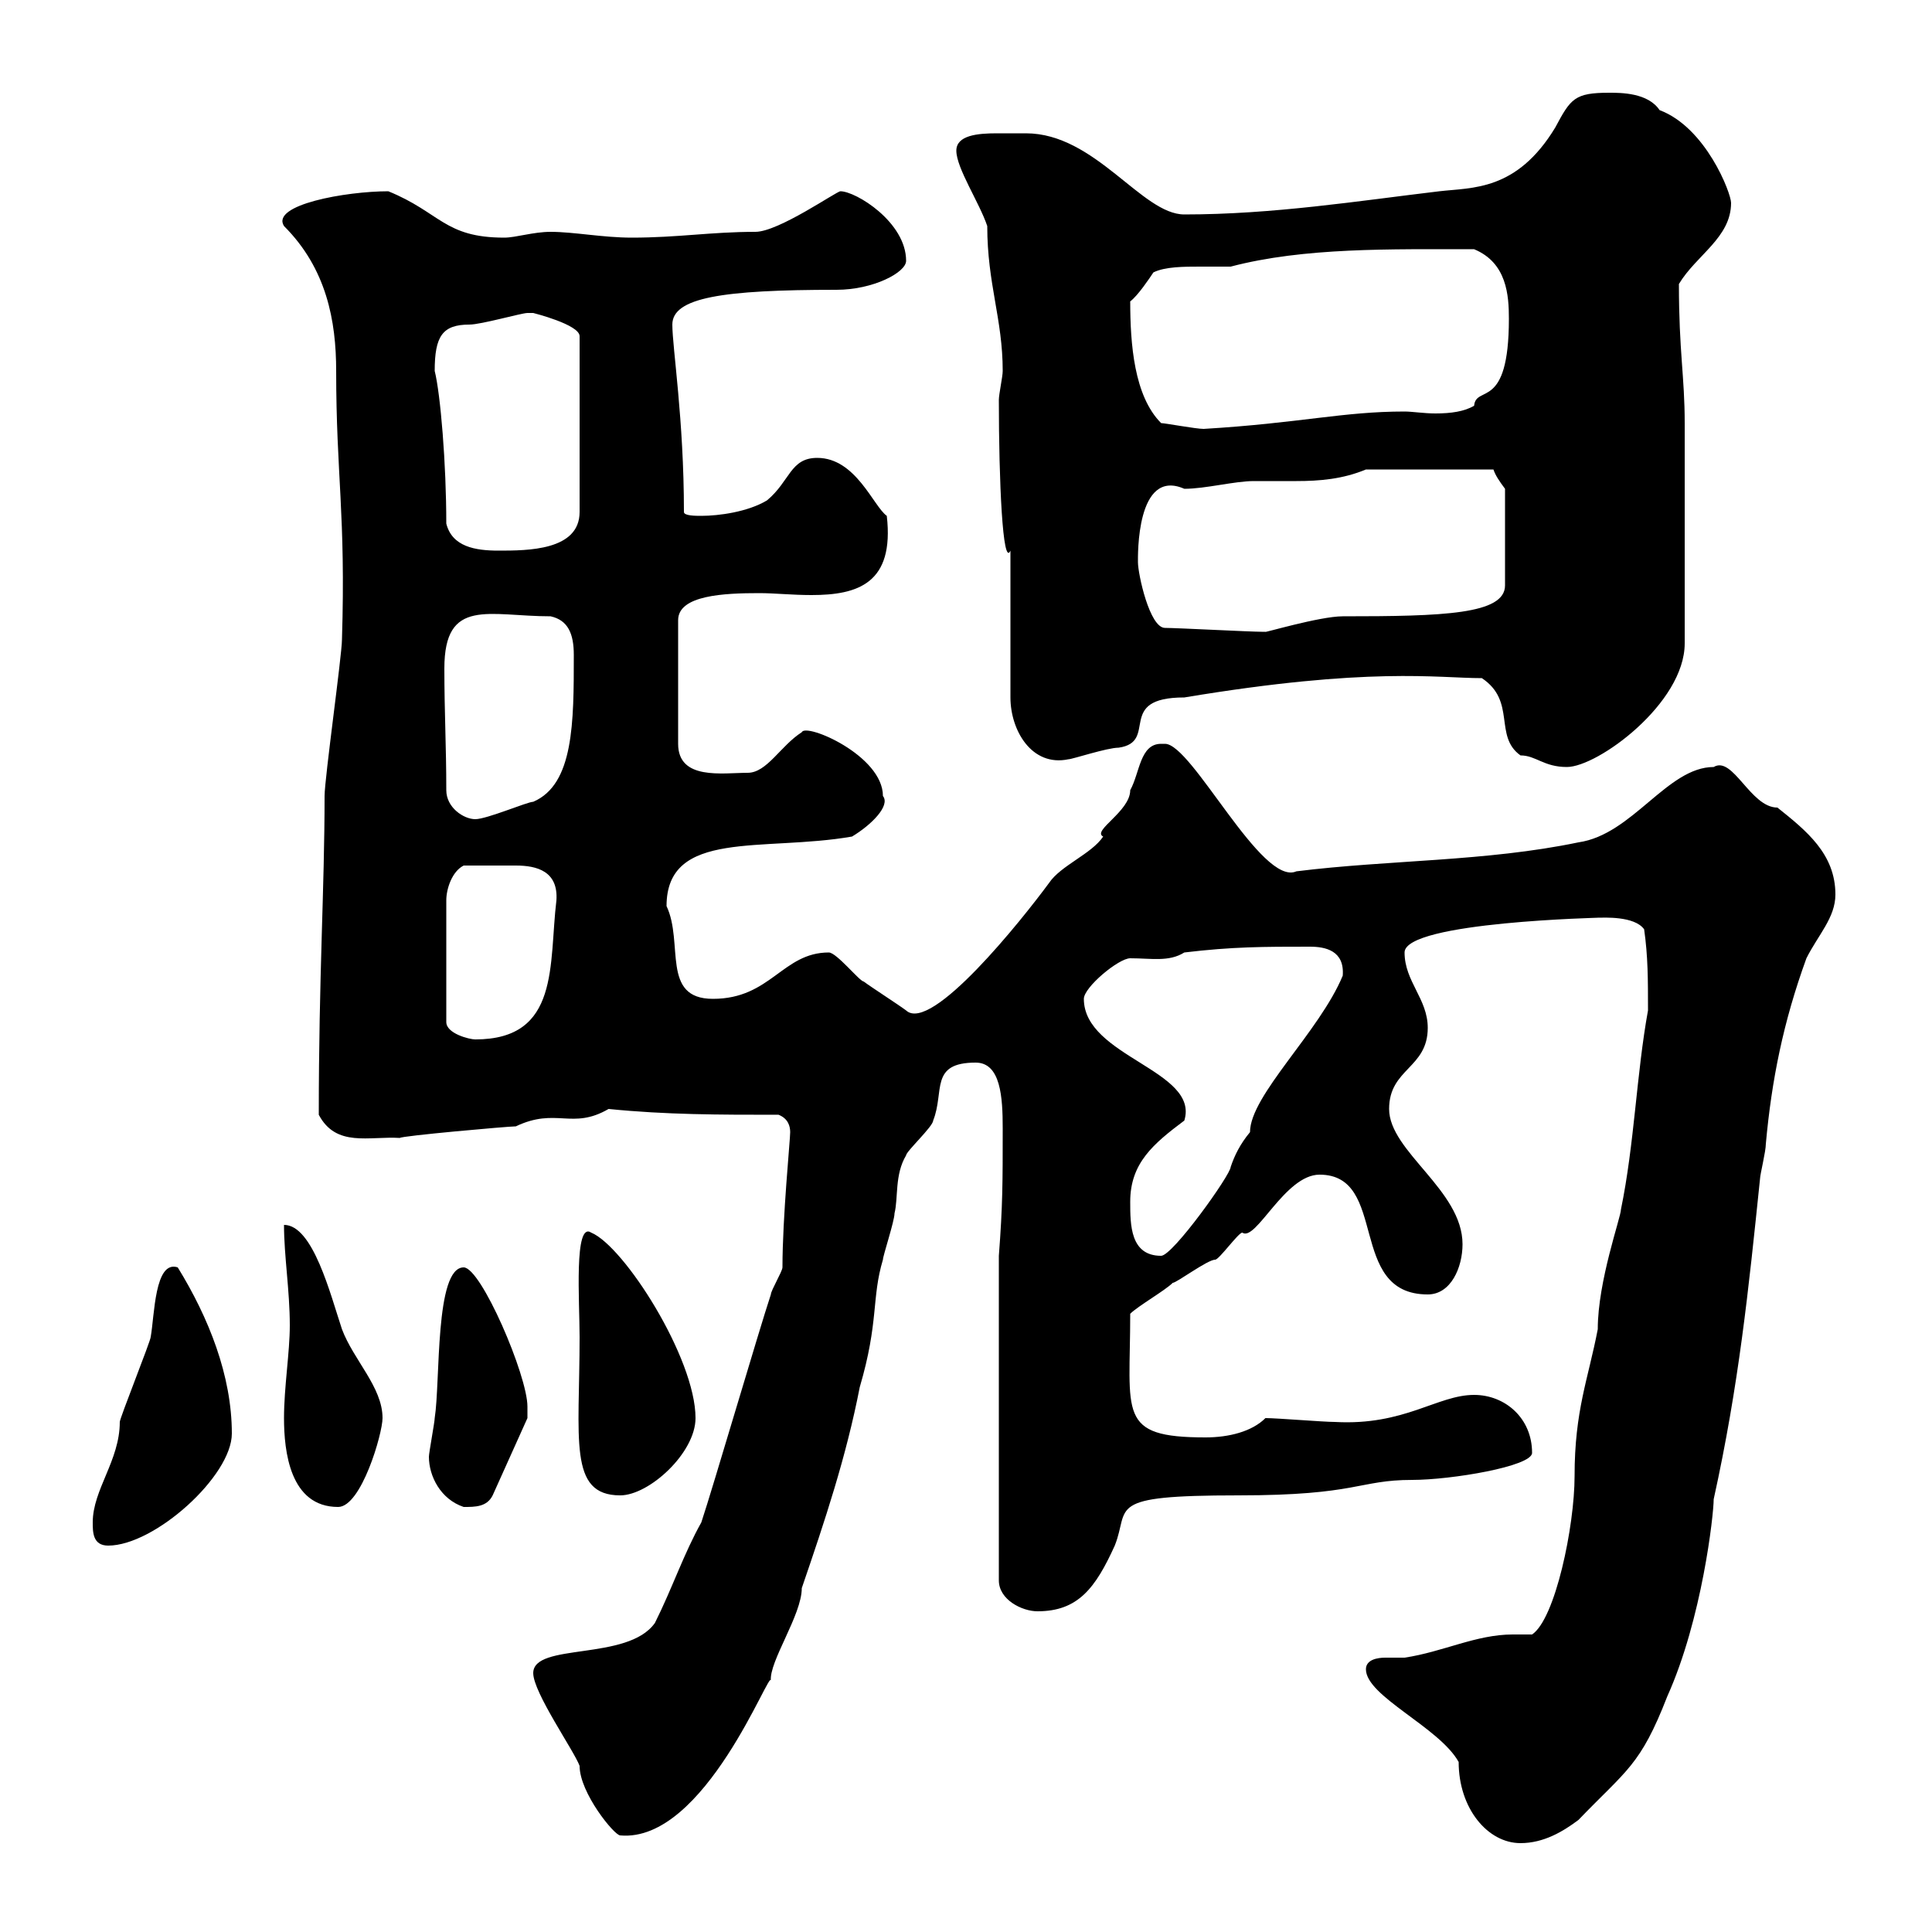 <svg xmlns="http://www.w3.org/2000/svg" xmlns:xlink="http://www.w3.org/1999/xlink" width="300" height="300"><path d="M212.10 259.20C212.10 263.40 223.50 268.20 226.50 273.60C226.50 280.80 231 286.20 236.10 286.20C239.70 286.20 242.70 284.40 245.10 282.60C252.60 274.80 254.70 274.20 258.90 263.40C264.30 251.40 266.10 235.20 266.10 232.80C270 215.10 271.50 200.40 273.30 183C273.30 182.40 274.20 178.80 274.20 177.60C275.10 167.70 276.90 158.70 280.50 148.80C282.30 145.20 285 142.50 285 138.90C285 132.60 280.50 129 276 125.40C271.80 125.40 269.10 117.30 266.10 119.10C258.90 119.10 253.50 129.60 245.10 130.80C230.70 133.80 215.70 133.50 201.30 135.30C195.90 137.70 185.10 115.50 180.90 115.50C180.90 115.50 180.90 115.50 180.30 115.50C177 115.50 177 120 175.50 122.70C175.50 126 169.50 129 171.30 129.90C169.50 132.60 164.70 134.40 162.90 137.10C158.70 142.80 144.60 160.50 140.70 156.90C139.50 156 135.30 153.30 134.10 152.40C133.50 152.40 129.90 147.90 128.70 147.90C121.50 147.90 119.70 155.10 110.70 155.10C102.60 155.10 106.20 146.40 103.50 140.70C103.50 128.70 118.50 132.30 132.30 129.90C135.30 128.10 138.30 125.10 137.10 123.60C137.10 117.30 125.10 112.20 124.50 113.70C121.20 115.80 119.10 120 116.10 120C112.20 120 105.30 121.20 105.30 115.50L105.30 96.30C105.30 92.40 112.50 92.10 117.90 92.10C120.30 92.10 123 92.40 126 92.40C133.20 92.40 138.90 90.60 137.70 80.10C135.60 78.60 132.90 71.10 126.90 71.10C122.70 71.10 122.70 74.70 119.10 77.70C116.10 79.50 111.60 80.10 108.90 80.10C108 80.10 106.20 80.10 106.20 79.50C106.20 65.10 104.40 54 104.40 50.40C104.40 46.20 112.20 45 129.90 45C135.60 45 140.70 42.30 140.70 40.50C140.70 34.50 132.90 29.70 130.50 29.70C129.90 29.70 120.90 36 117.30 36C110.40 36 105.30 36.90 98.10 36.90C93.60 36.90 89.10 36 85.50 36C82.80 36 80.10 36.90 78.30 36.90C69 36.90 68.40 33 60.30 29.70C53.70 29.70 42 31.80 44.10 35.10C50.70 41.70 52.20 49.80 52.20 57.60C52.20 73.80 53.70 79.80 53.10 99.30C53.10 101.70 50.40 120.90 50.40 123.60C50.40 138 49.50 151.50 49.50 173.10C52.20 178.20 57.30 176.40 62.10 176.70C62.10 176.40 78.90 174.90 80.10 174.90C86.40 171.90 88.80 175.50 94.50 172.20C103.50 173.10 111.60 173.10 120.90 173.10C122.40 173.70 122.70 174.90 122.70 175.80C122.70 177 121.50 189 121.50 196.80C121.50 197.40 119.70 200.40 119.70 201C117.90 206.40 110.70 231 108.90 236.40C106.20 241.20 104.40 246.60 101.70 252C97.50 258 82.80 255 82.80 259.80C82.80 262.80 89.10 271.80 90 274.20C90 278.40 95.40 285 96.30 285C109.50 286.20 119.70 258.60 119.70 261C119.40 258 124.50 250.80 124.50 246.60C128.10 236.10 131.40 226.20 133.50 215.40C136.50 205.20 135.30 201.60 137.10 195.60C137.10 195 138.90 189.60 138.90 188.40C139.50 186 138.90 182.40 140.70 179.40C140.70 178.80 144.90 174.90 144.90 174C146.70 169.50 144.30 165 151.50 165C155.40 165 155.70 170.40 155.70 175.20C155.70 183.60 155.70 187.20 155.10 195L155.10 245.40C155.10 248.40 158.70 250.20 161.10 250.20C167.40 250.20 170.10 246.60 173.10 240C175.50 234 171.30 232.20 192.30 232.20C210.90 232.20 210.90 229.80 219.30 229.80C225.30 229.80 237.90 227.70 237.90 225.60C237.90 220.20 233.70 216.60 228.90 216.60C223.20 216.60 218.10 221.40 207.30 220.80C205.50 220.80 198.30 220.20 196.50 220.20C194.40 222.30 190.80 223.20 187.20 223.20C173.40 223.20 175.50 219.60 175.50 204C176.70 202.80 180.90 200.40 182.10 199.20C182.70 199.20 187.50 195.60 188.70 195.60C189.30 195.60 192.30 191.40 192.90 191.40C195 192.90 199.50 182.40 204.90 182.40C215.70 182.40 209.10 201 221.70 201C225.30 201 227.10 196.80 227.10 193.20C227.10 184.80 215.70 178.80 215.70 172.20C215.70 165.90 221.70 165.90 221.70 159.60C221.70 155.10 218.10 152.40 218.10 147.90C218.10 143.10 249.30 142.50 248.10 142.50C249 142.50 253.80 142.20 255.30 144.30C255.90 148.50 255.90 152.10 255.90 156.90C254.10 166.80 253.80 177.60 251.70 187.80C251.70 189 248.10 198.90 248.10 206.40C246.60 214.20 244.50 219 244.50 229.20C244.50 237 241.50 251.40 237.90 253.80C236.70 253.80 236.10 253.80 234.90 253.80C229.20 253.80 224.10 256.50 218.10 257.40C217.80 257.40 216.60 257.40 215.10 257.40C213.90 257.40 212.10 257.70 212.10 259.20ZM14.40 236.40C14.40 237.90 14.40 240 16.80 240C24 240 36 229.20 36 222.60C36 213.60 32.40 204.60 27.60 196.80C24 195.60 24 204.30 23.40 207.60C23.40 208.20 18.60 220.20 18.60 220.80C18.60 226.80 14.40 231.30 14.40 236.40ZM44.10 220.20C44.10 225.30 45 234 52.50 234C56.10 234 59.40 222.60 59.40 220.20C59.40 215.40 54.90 211.20 53.10 206.40C51.30 201 48.60 190.20 44.10 190.20C44.10 195 45 200.40 45 205.80C45 210 44.10 215.40 44.10 220.20ZM66.60 226.20C66.60 229.20 68.40 232.80 72 234C73.80 234 75.60 234 76.50 232.20L81.90 220.20C81.90 220.20 81.90 218.40 81.90 218.40C81.90 213.60 74.70 196.80 72 196.80C67.50 196.80 68.40 214.50 67.50 220.20C67.50 220.80 66.60 225.60 66.60 226.20ZM90 207.60C90 223.50 88.20 232.20 96.30 232.20C100.80 232.20 108 225.60 108 220.20C108 210.90 96.90 193.50 91.80 191.40C89.10 189.60 90 202.20 90 207.60ZM175.50 186.60C175.50 180.60 179.10 177.60 183.90 174C186.30 166.20 168.30 164.10 168.30 155.10C168.30 153.30 173.70 148.80 175.50 148.80C178.80 148.80 181.50 149.40 183.90 147.90C191.40 147 196.20 147 203.40 147C205.80 147 208.80 147.60 208.50 151.50C204.90 160.20 194.10 170.10 194.10 175.80C192.60 177.60 191.70 179.40 191.10 181.20C191.10 182.40 182.10 195 180.30 195C175.50 195 175.50 190.20 175.50 186.60ZM72 134.40C75.60 134.40 77.70 134.40 80.10 134.40C83.40 134.40 86.70 135.30 86.40 139.80C85.20 149.70 87 161.40 73.80 161.40C72.90 161.40 69.30 160.50 69.30 158.70L69.30 139.80C69.30 138 70.20 135.30 72 134.40ZM69.30 122.70C69.30 115.80 69 110.70 69 103.80C69 92.70 75.90 95.70 85.50 95.70C88.20 96.30 89.10 98.40 89.10 101.70C89.10 112.20 89.10 121.80 82.80 124.50C81.90 124.50 75.60 127.20 73.80 127.20C72 127.20 69.30 125.40 69.30 122.70ZM230.10 105.30C235.50 108.90 231.90 114.30 236.10 117.30C238.50 117.30 239.70 119.10 243.30 119.10C248.10 119.10 261.60 109.20 261.60 99.90C261.60 85.50 261.60 71.40 261.60 65.70C261.60 58.50 260.70 54.60 260.70 44.10C263.40 39.60 268.80 36.90 268.80 31.50C268.80 30 264.90 19.80 257.70 17.10C255.90 14.40 251.70 14.40 249.90 14.40C244.50 14.40 243.90 15.30 241.50 19.80C235.50 29.70 228.60 29.10 223.50 29.70C210.90 31.20 197.70 33.30 183.90 33.30C177.30 33.30 170.10 20.70 159.30 20.70C158.40 20.70 156.60 20.70 154.80 20.70C151.80 20.70 148.50 21 148.50 23.40C148.50 26.10 152.10 31.50 153.30 35.10C153.30 44.10 155.70 49.50 155.70 57.60C155.70 58.50 155.10 61.20 155.10 62.10C155.10 74.70 155.70 88.20 156.90 85.50L156.90 108.30C156.90 113.40 160.20 119.10 165.90 117.90C166.50 117.90 171.90 116.10 173.70 116.10C180 115.20 173.10 108.30 183.90 108.30C212.70 103.50 223.20 105.30 230.10 105.30ZM180.90 97.50C178.50 97.50 176.70 89.10 176.70 87.30C176.70 86.40 176.40 72.60 183.90 75.90C187.20 75.90 191.70 74.70 194.70 74.70C196.80 74.70 198.90 74.70 201.30 74.70C204.90 74.70 208.50 74.40 212.10 72.90L231.90 72.90C232.20 73.80 232.80 74.70 233.70 75.90L233.70 90.90C233.70 95.40 224.10 95.70 208.50 95.70C204.90 95.70 195.90 98.40 196.50 98.10C195.90 98.10 195.90 98.10 195.90 98.10C194.10 98.10 182.70 97.50 180.90 97.50ZM69.30 81.30C69.30 72 68.40 61.20 67.50 57.60C67.50 52.20 68.70 50.40 72.90 50.40C74.70 50.40 81 48.60 81.90 48.60C81.90 48.60 81.90 48.60 82.80 48.60C82.80 48.60 90 50.40 90 52.20L90 79.50C90 85.50 81.90 85.50 77.40 85.50C73.80 85.50 70.20 84.90 69.30 81.30ZM180.30 65.70C176.10 61.50 175.50 53.40 175.50 46.80C176.70 45.90 178.50 43.20 179.10 42.30C180.90 41.40 183.90 41.40 186.30 41.40C188.10 41.40 189.90 41.40 191.10 41.40C202.50 38.40 216 38.70 228.90 38.70C234 40.80 234.30 45.90 234.30 49.50C234.30 63.90 229.20 59.70 228.90 63C227.40 63.90 225.30 64.20 222.90 64.20C221.10 64.20 219.30 63.90 218.10 63.90C208.50 63.90 201.90 65.70 186.90 66.60C185.70 66.60 180.90 65.70 180.30 65.70Z"/></svg>